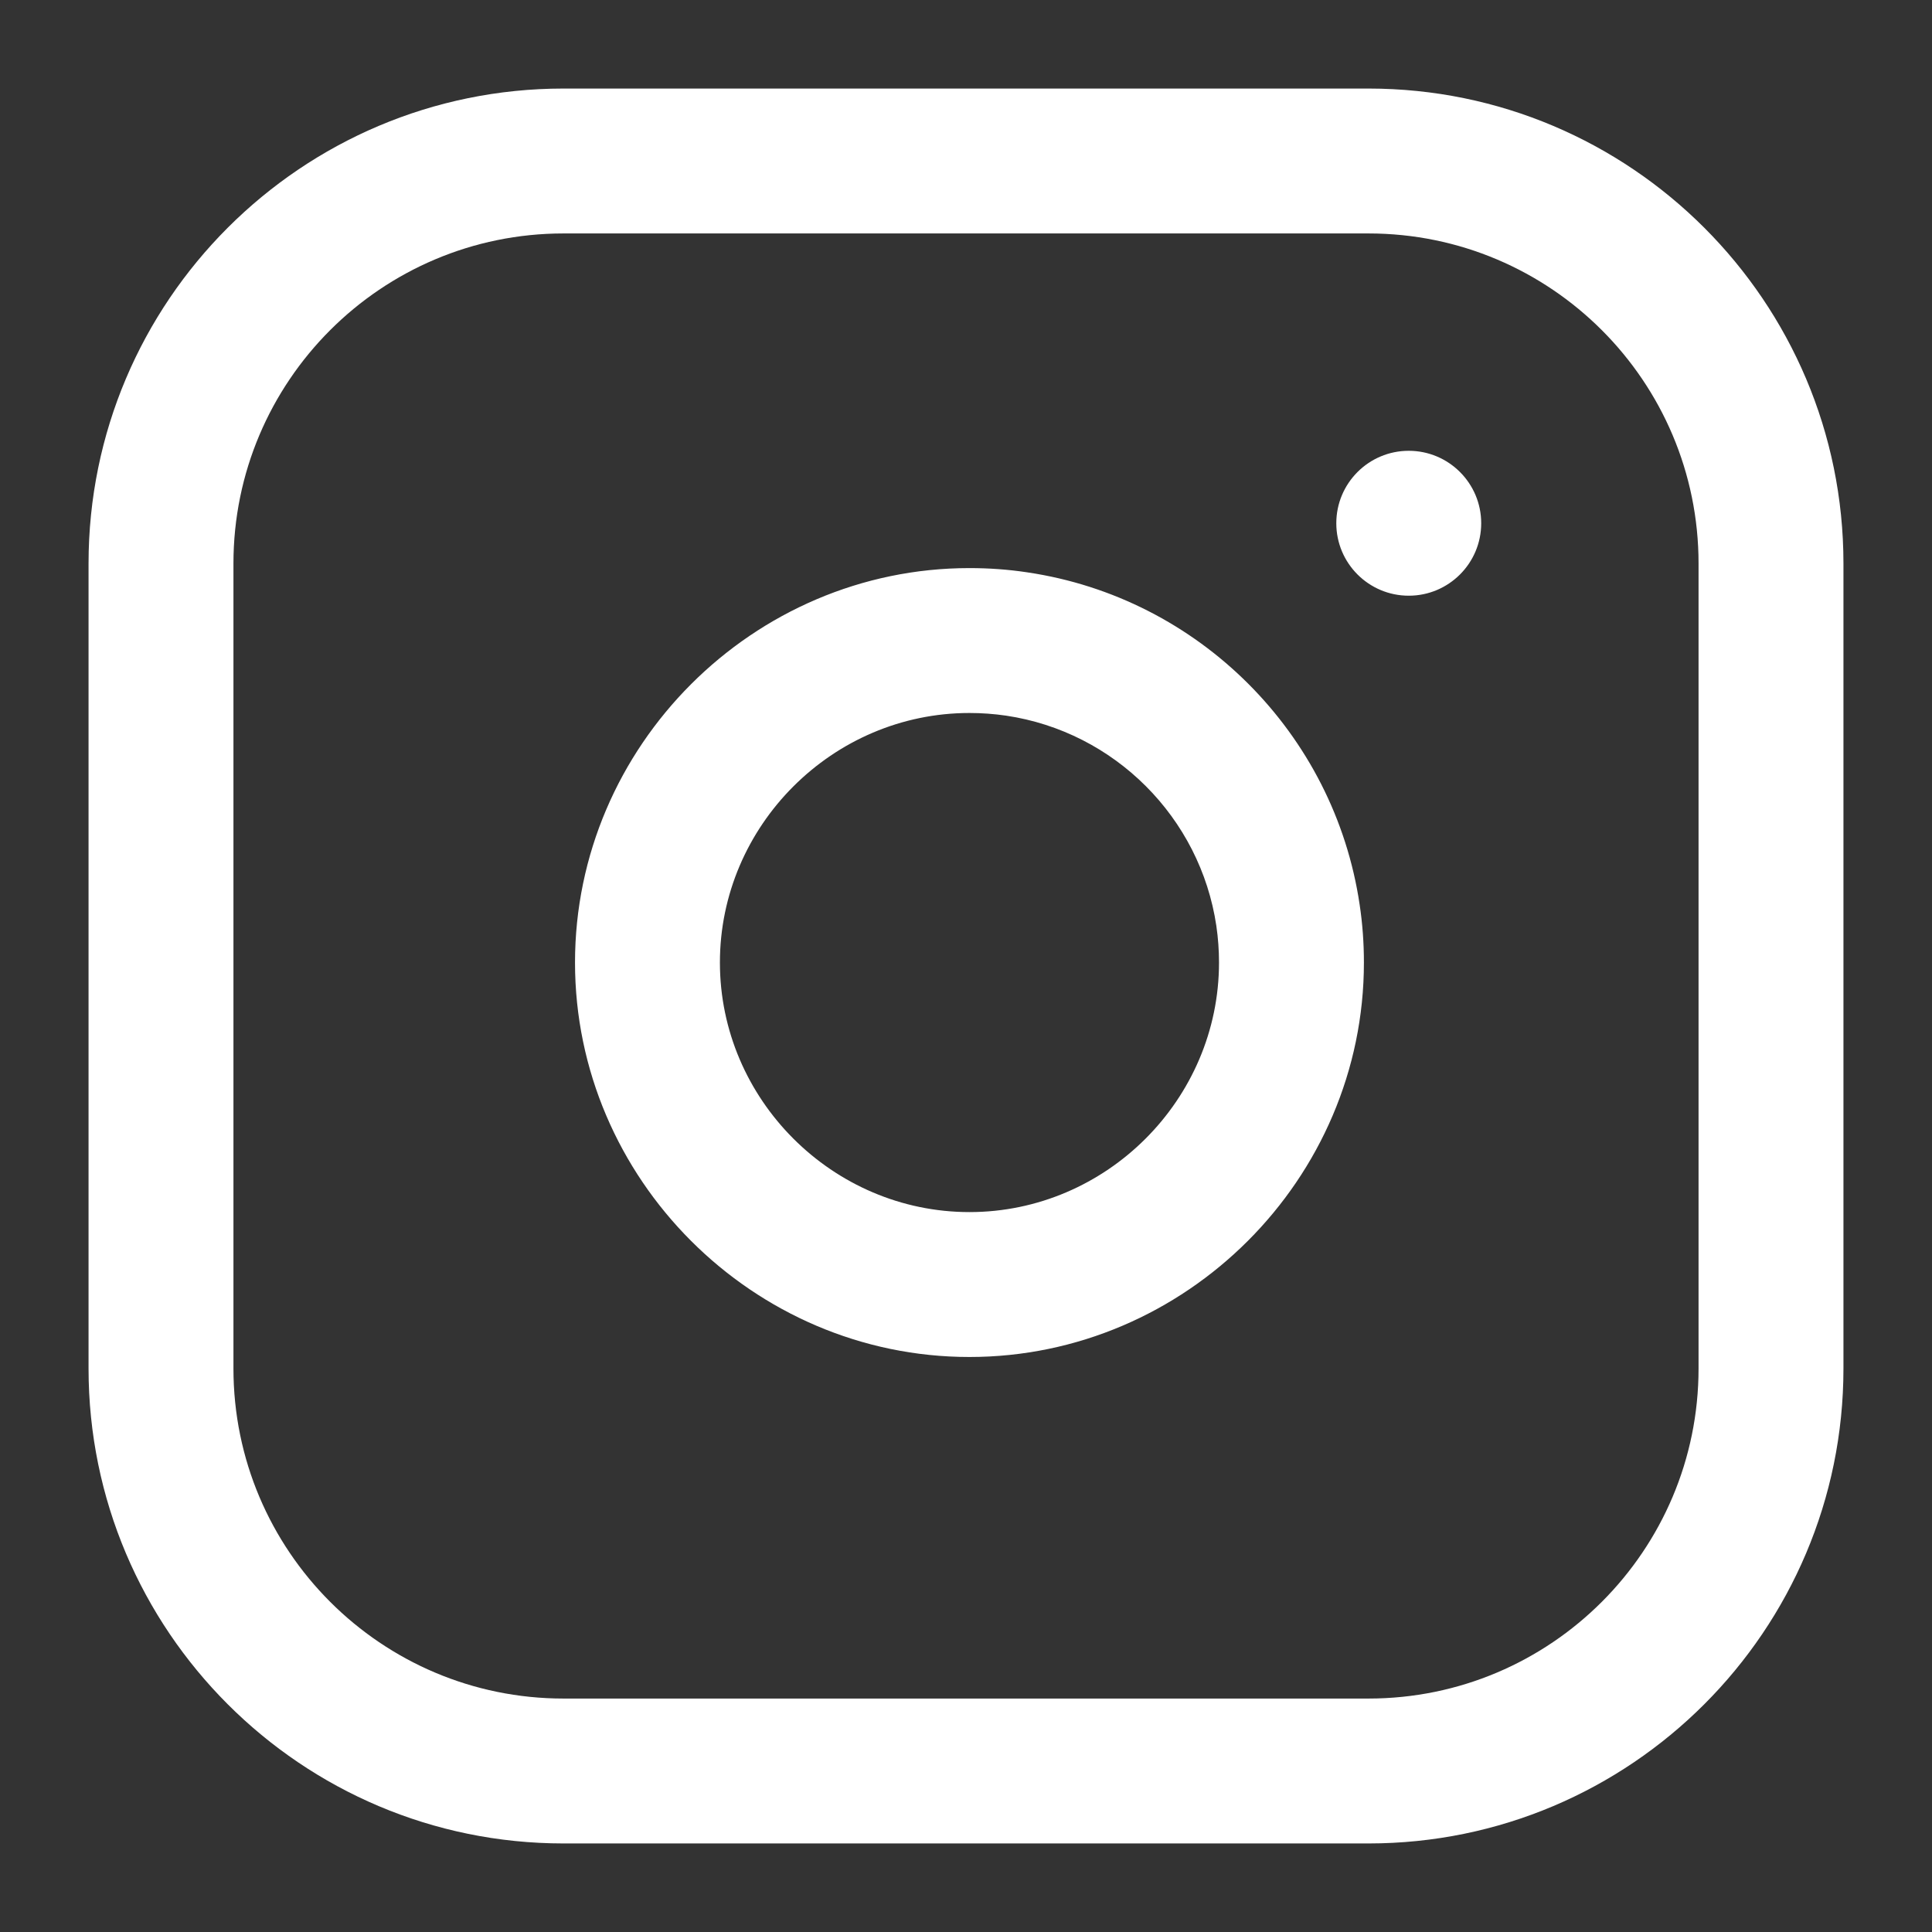 <svg xmlns="http://www.w3.org/2000/svg" fill-rule="evenodd" stroke-linejoin="round" stroke-miterlimit="2" clip-rule="evenodd" viewBox="0 0 24 24" id="instagram">
  <rect x="0" y="0" width="24" height="24" fill="#333333" stroke="none"/>
  <g transform="translate(-40 -40)" fill="#000000" class="color000000 svgShape">
    <rect width="24" height="24" x="40" y="40" fill="none"></rect>
    <path fill="#ffffff" d="M110.9,199C110.9,195.744 108.256,193.1 105,193.1C105,193.1 95,193.1 95,193.1C91.744,193.1 89.1,195.744 89.1,199C89.1,199 89.1,209 89.1,209C89.1,212.256 91.744,214.9 95,214.9C95,214.9 105,214.9 105,214.9C108.256,214.9 110.9,212.256 110.9,209L110.9,199ZM109.1,199L109.1,209C109.1,211.263 107.263,213.1 105,213.1L95,213.1C92.737,213.1 90.9,211.263 90.9,209L90.9,199C90.9,196.737 92.737,194.9 95,194.9L105,194.9C107.263,194.9 109.1,196.737 109.1,199ZM104.89,203.238C104.575,201.109 102.891,199.425 100.762,199.11C100.524,199.074 100.284,199.057 100.043,199.057C97.355,199.057 95.143,201.269 95.143,203.957C95.143,206.645 97.355,208.857 100.043,208.857C102.731,208.857 104.943,206.645 104.943,203.957C104.943,203.716 104.926,203.476 104.89,203.238ZM103.11,203.502C103.132,203.653 103.143,203.805 103.143,203.957C103.143,205.657 101.744,207.057 100.043,207.057C98.343,207.057 96.943,205.657 96.943,203.957C96.943,202.256 98.343,200.857 100.043,200.857C100.195,200.857 100.347,200.868 100.498,200.89C101.845,201.09 102.91,202.155 103.11,203.502ZM105.5,197.6C105.997,197.6 106.4,198.003 106.4,198.5C106.4,198.997 105.997,199.4 105.5,199.4C105.003,199.4 104.6,198.997 104.6,198.5C104.6,198.003 105.003,197.6 105.5,197.6Z" transform="translate(-48 -152)" class="color2c2c2c svgShape"></path>
  </g>
</svg>

